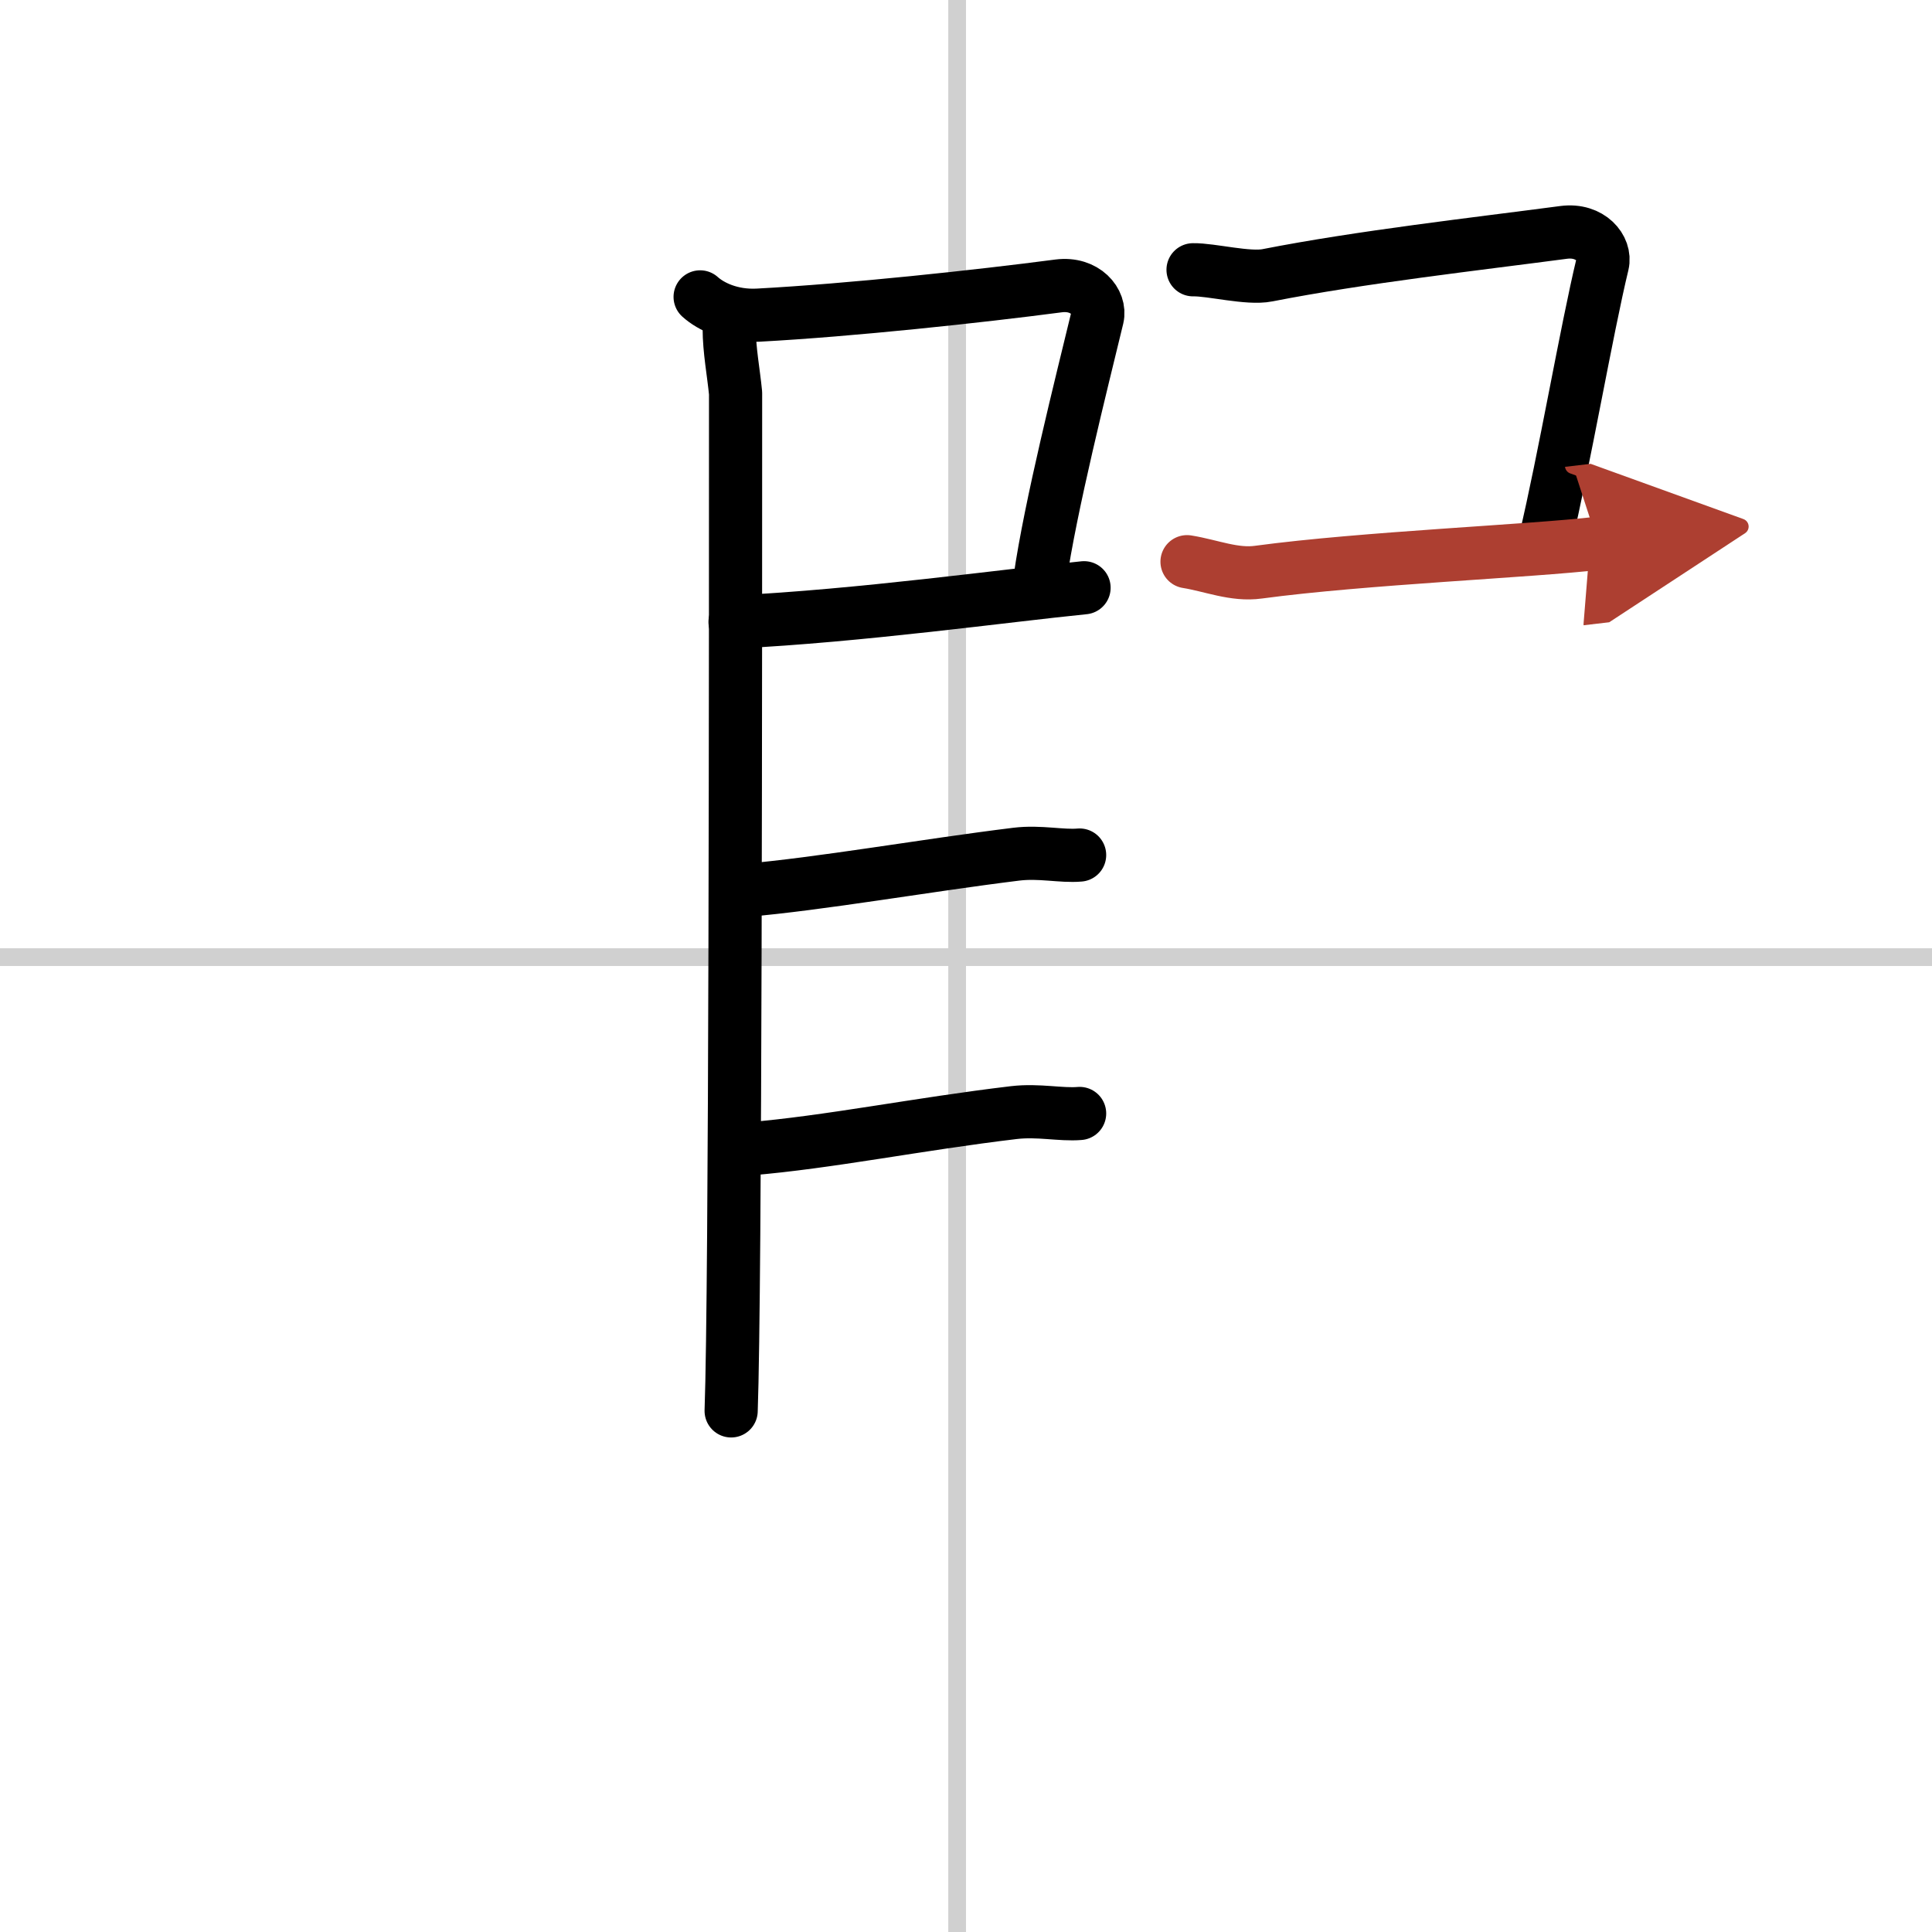 <svg width="400" height="400" viewBox="0 0 109 109" xmlns="http://www.w3.org/2000/svg"><defs><marker id="a" markerWidth="4" orient="auto" refX="1" refY="5" viewBox="0 0 10 10"><polyline points="0 0 10 5 0 10 1 5" fill="#ad3f31" stroke="#ad3f31"/></marker></defs><g fill="none" stroke="#000" stroke-linecap="round" stroke-linejoin="round" stroke-width="3"><rect width="100%" height="100%" fill="#fff" stroke="#fff"/><line x1="54" x2="54" y2="109" stroke="#d0d0d0" stroke-width="1"/><line x2="109" y1="54" y2="54" stroke="#d0d0d0" stroke-width="1"/><path d="m39.5 16.75c0.61 0.55 1.77 1.11 3.27 1.03 5.23-0.28 12.47-1.06 16.96-1.65 1.49-0.19 2.39 0.9 2.18 1.79-0.89 3.68-2.66 10.69-3.24 14.78"/><path d="m41.47 35.09c7.03-0.34 15.28-1.49 19.69-1.93"/><path d="m41.14 18.53c0 1.22 0.25 2.5 0.36 3.65 0 13.83 0 50.48-0.25 57.42"/><path d="m41.97 50.24c4.34-0.37 10.19-1.41 15.38-2.05 1.33-0.16 2.54 0.14 3.56 0.05"/><path d="m42.22 64.82c4.51-0.37 9.59-1.41 14.99-2.05 1.38-0.16 2.64 0.14 3.7 0.05"/><path d="m67.31 15.22c1.02-0.02 3.11 0.53 4.2 0.31 5.24-1.03 11.81-1.77 16.72-2.42 1.49-0.19 2.39 0.9 2.18 1.79-0.89 3.68-2.16 11.09-3.24 15.61"/><path d="m66.97 31.69c1.37 0.22 2.67 0.78 4.03 0.59 5.94-0.8 15.32-1.18 19.16-1.63" marker-end="url(#a)" stroke="#ad3f31"/></g></svg>
